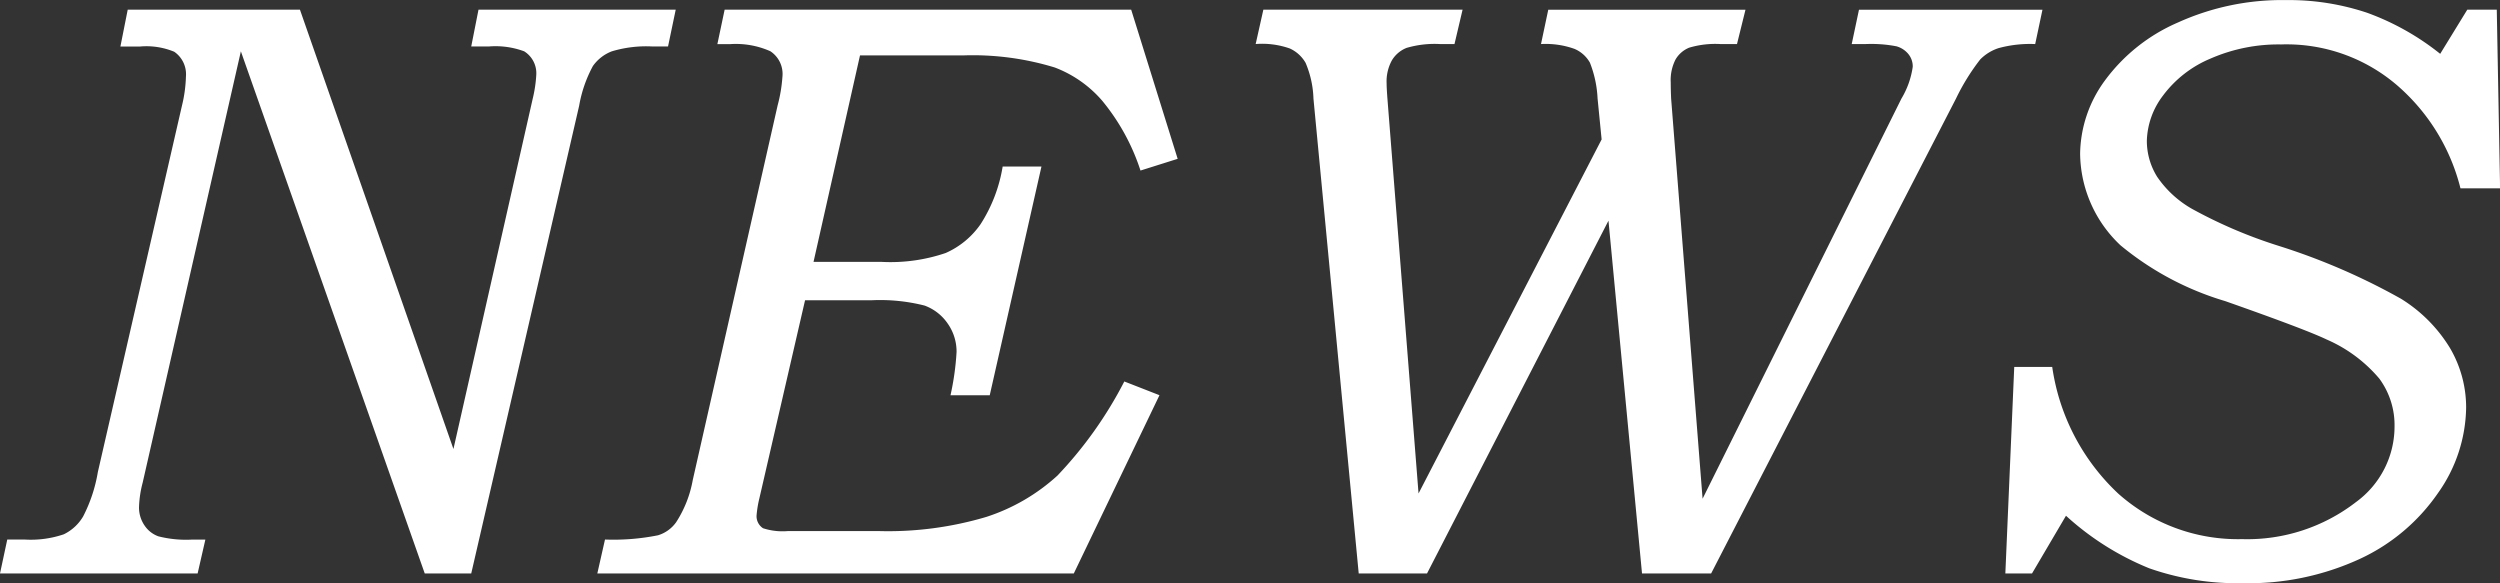 <svg xmlns="http://www.w3.org/2000/svg" width="151.025" height="35.229" viewBox="0 0 151.025 35.229">
  <rect x="0" y="0" width="151.025" height="35.229" fill="#333333" stroke="none"/>
  <path id="パス_104826" data-name="パス 104826" d="M9.595-34.058H20L29.272-7.52l4.785-21.143a8.073,8.073,0,0,0,.22-1.465,1.561,1.561,0,0,0-.732-1.416,4.97,4.97,0,0,0-2.124-.293H30.347l.439-2.222H42.7l-.464,2.222h-.952a7.21,7.21,0,0,0-2.441.293,2.476,2.476,0,0,0-1.147.891,7.847,7.847,0,0,0-.83,2.4L30.347,0H27.539L16.431-31.543,10.5-5.493A6.559,6.559,0,0,0,10.278-4,1.913,1.913,0,0,0,10.6-2.917a1.706,1.706,0,0,0,.842.671,6.777,6.777,0,0,0,2.014.2h.83L13.818,0H1.88l.439-2.051h1.05a6.187,6.187,0,0,0,2.368-.317A2.748,2.748,0,0,0,6.9-3.442a9.083,9.083,0,0,0,.891-2.686l5.078-22.119a8.342,8.342,0,0,0,.244-1.782,1.649,1.649,0,0,0-.708-1.489,4.395,4.395,0,0,0-2.051-.317h-1.2Zm36.06,0H70.215l2.808,9.009-2.246.708a12.854,12.854,0,0,0-2.307-4.211A7.1,7.1,0,0,0,65.6-30.566a16.9,16.9,0,0,0-5.493-.732H53.833L51.025-18.823h4.126a10.337,10.337,0,0,0,3.857-.537,5.04,5.04,0,0,0,2.112-1.746,9.158,9.158,0,0,0,1.331-3.479h2.344L61.67-10.767H59.3a16.27,16.27,0,0,0,.366-2.612,2.936,2.936,0,0,0-.537-1.721,2.889,2.889,0,0,0-1.4-1.086,10.908,10.908,0,0,0-3.235-.317H50.513L47.754-4.541a6.682,6.682,0,0,0-.171,1.05.866.866,0,0,0,.391.757,3.79,3.79,0,0,0,1.514.171h5.444a20.791,20.791,0,0,0,6.531-.854,11.717,11.717,0,0,0,4.3-2.5A24.444,24.444,0,0,0,69.8-11.6l2.124.83L66.748,0H37.964l.464-2.051a13.68,13.68,0,0,0,3.2-.256,2.083,2.083,0,0,0,1.1-.793,6.921,6.921,0,0,0,1-2.539l5.127-22.632A9.032,9.032,0,0,0,49.146-30a1.641,1.641,0,0,0-.732-1.55,5.124,5.124,0,0,0-2.441-.427h-.757Zm32.544,0H90.234l-.488,2.075h-.879a6.017,6.017,0,0,0-2.014.232,1.8,1.8,0,0,0-.891.757,2.642,2.642,0,0,0-.317,1.379q0,.269.049.928l1.88,23.853,11.06-21.387-.244-2.466a6.732,6.732,0,0,0-.464-2.173,1.939,1.939,0,0,0-.928-.83,5.159,5.159,0,0,0-2.026-.293l.439-2.075h11.914l-.513,2.075h-1a5.534,5.534,0,0,0-1.892.22,1.693,1.693,0,0,0-.818.708,2.725,2.725,0,0,0-.293,1.392q0,.415.024.977l1.9,24.17,12.012-24.17a5.119,5.119,0,0,0,.684-1.929,1.181,1.181,0,0,0-.269-.769,1.425,1.425,0,0,0-.72-.464,8.1,8.1,0,0,0-1.868-.134h-.83l.439-2.075h11.084l-.439,2.075a7.243,7.243,0,0,0-2.209.244,2.745,2.745,0,0,0-1.111.684,13,13,0,0,0-1.465,2.368L105.249,0h-4.175L99.048-21.313,88.086,0H83.96L81.226-28.687a5.938,5.938,0,0,0-.476-2.161,2.1,2.1,0,0,0-.952-.867,5.029,5.029,0,0,0-2.063-.269Zm72.729,0h1.782l.2,10.791h-2.393a12.1,12.1,0,0,0-3.76-6.165,10.242,10.242,0,0,0-7.08-2.527,10.24,10.24,0,0,0-4.26.854,6.87,6.87,0,0,0-2.869,2.234,4.707,4.707,0,0,0-.977,2.722,4.1,4.1,0,0,0,.623,2.185,6.352,6.352,0,0,0,2.112,1.941,28.783,28.783,0,0,0,5.2,2.222,39.07,39.07,0,0,1,7.41,3.2,8.993,8.993,0,0,1,2.966,2.979,7.086,7.086,0,0,1,.977,3.613,9.109,9.109,0,0,1-1.7,5.151,11.69,11.69,0,0,1-4.724,3.979,16.084,16.084,0,0,1-7.08,1.465,16.077,16.077,0,0,1-5.64-.9,16.848,16.848,0,0,1-5.029-3.174L124.634,0h-1.611l.537-12.476h2.295a13.022,13.022,0,0,0,3.992,7.654,10.866,10.866,0,0,0,7.483,2.747,10.735,10.735,0,0,0,6.885-2.246,5.644,5.644,0,0,0,2.319-4.565,4.734,4.734,0,0,0-.916-2.881,8.669,8.669,0,0,0-3.186-2.368q-1.27-.61-6.128-2.319a17.91,17.91,0,0,1-6.323-3.369,7.7,7.7,0,0,1-2.441-5.542,7.626,7.626,0,0,1,1.5-4.419,10.759,10.759,0,0,1,4.407-3.5,15.239,15.239,0,0,1,6.519-1.355,14.892,14.892,0,0,1,4.919.769,15.559,15.559,0,0,1,4.407,2.478Z" transform="translate(-1.88 34.644)" fill="#fff"/>
</svg>
